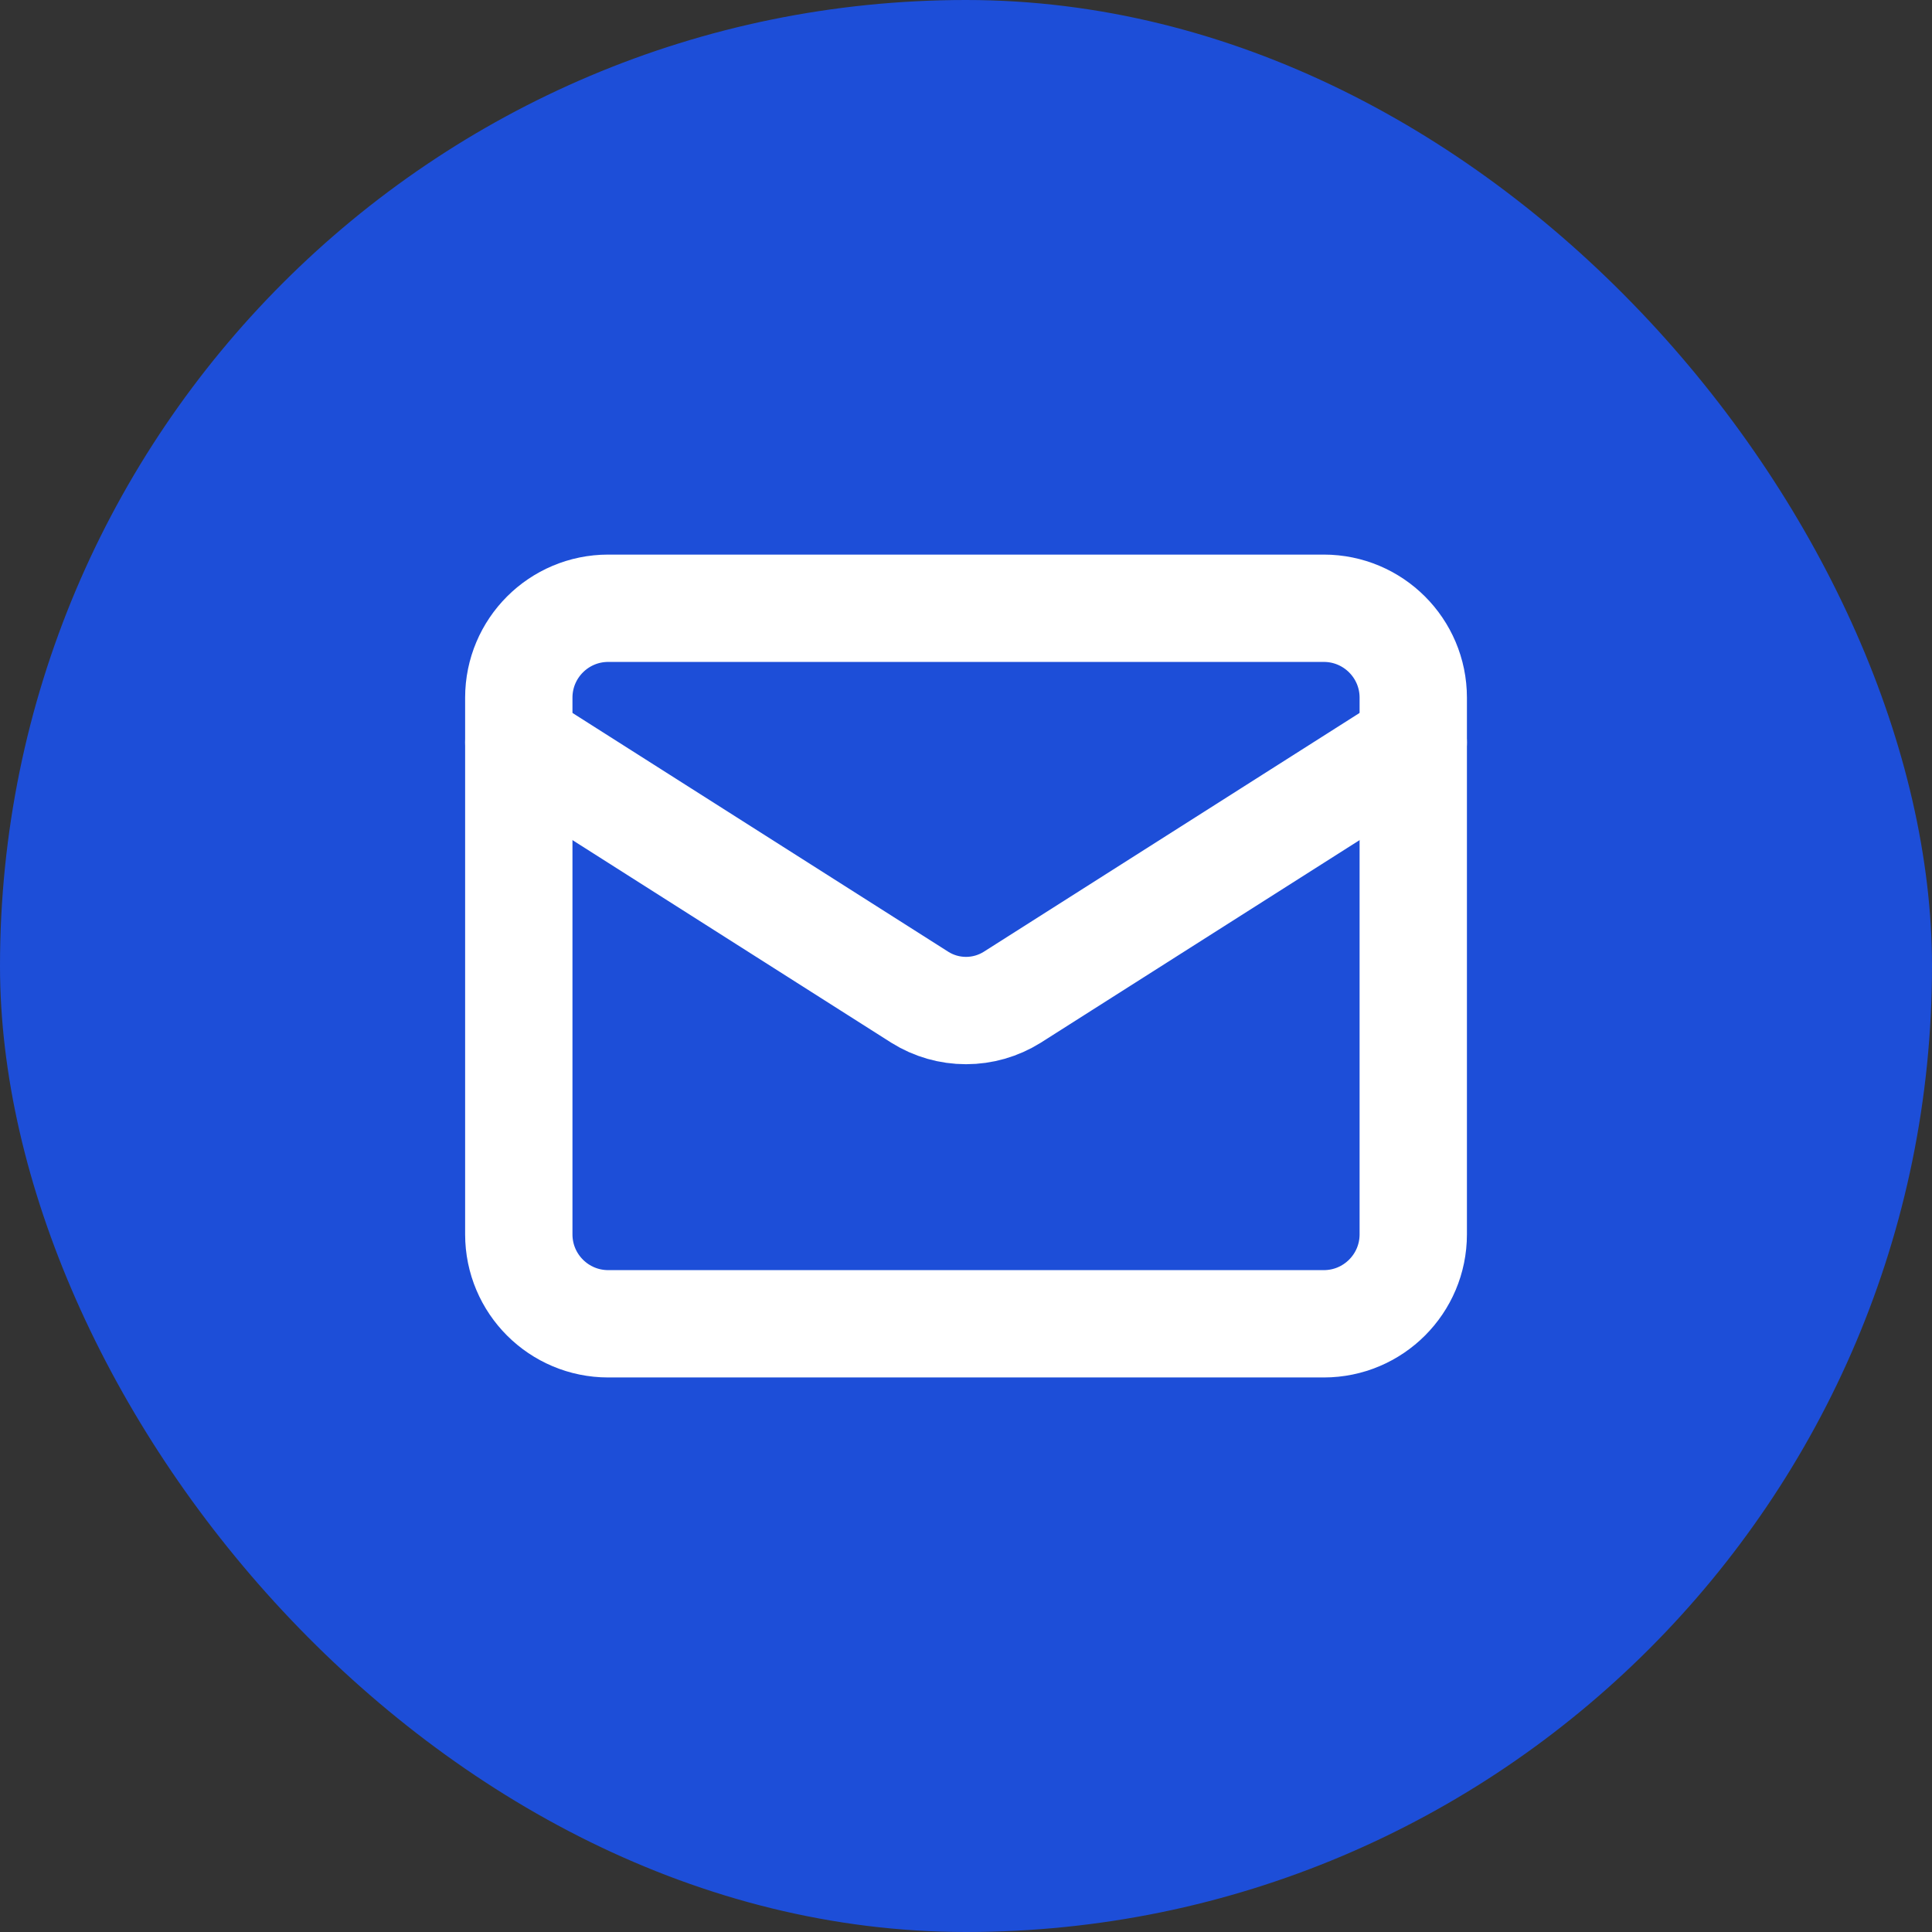 <svg width="36" height="36" viewBox="0 0 36 36" fill="none" xmlns="http://www.w3.org/2000/svg">
<rect x="0" y="0" width="36" height="36" fill="#333333" stroke="none"/>
<rect width="36" height="36" rx="18" fill="#1D4ED8"/>
<path d="M24.667 11.334H11.334C10.413 11.334 9.667 12.08 9.667 13V23C9.667 23.921 10.413 24.667 11.334 24.667H24.667C25.587 24.667 26.334 23.921 26.334 23V13C26.334 12.08 25.587 11.334 24.667 11.334Z" stroke="white" stroke-width="2" stroke-linecap="round" stroke-linejoin="round"/>
<path d="M26.334 13.834L18.859 18.584C18.601 18.745 18.304 18.83 18 18.83C17.697 18.83 17.399 18.745 17.142 18.584L9.667 13.834" stroke="white" stroke-width="2" stroke-linecap="round" stroke-linejoin="round"/>
</svg>
